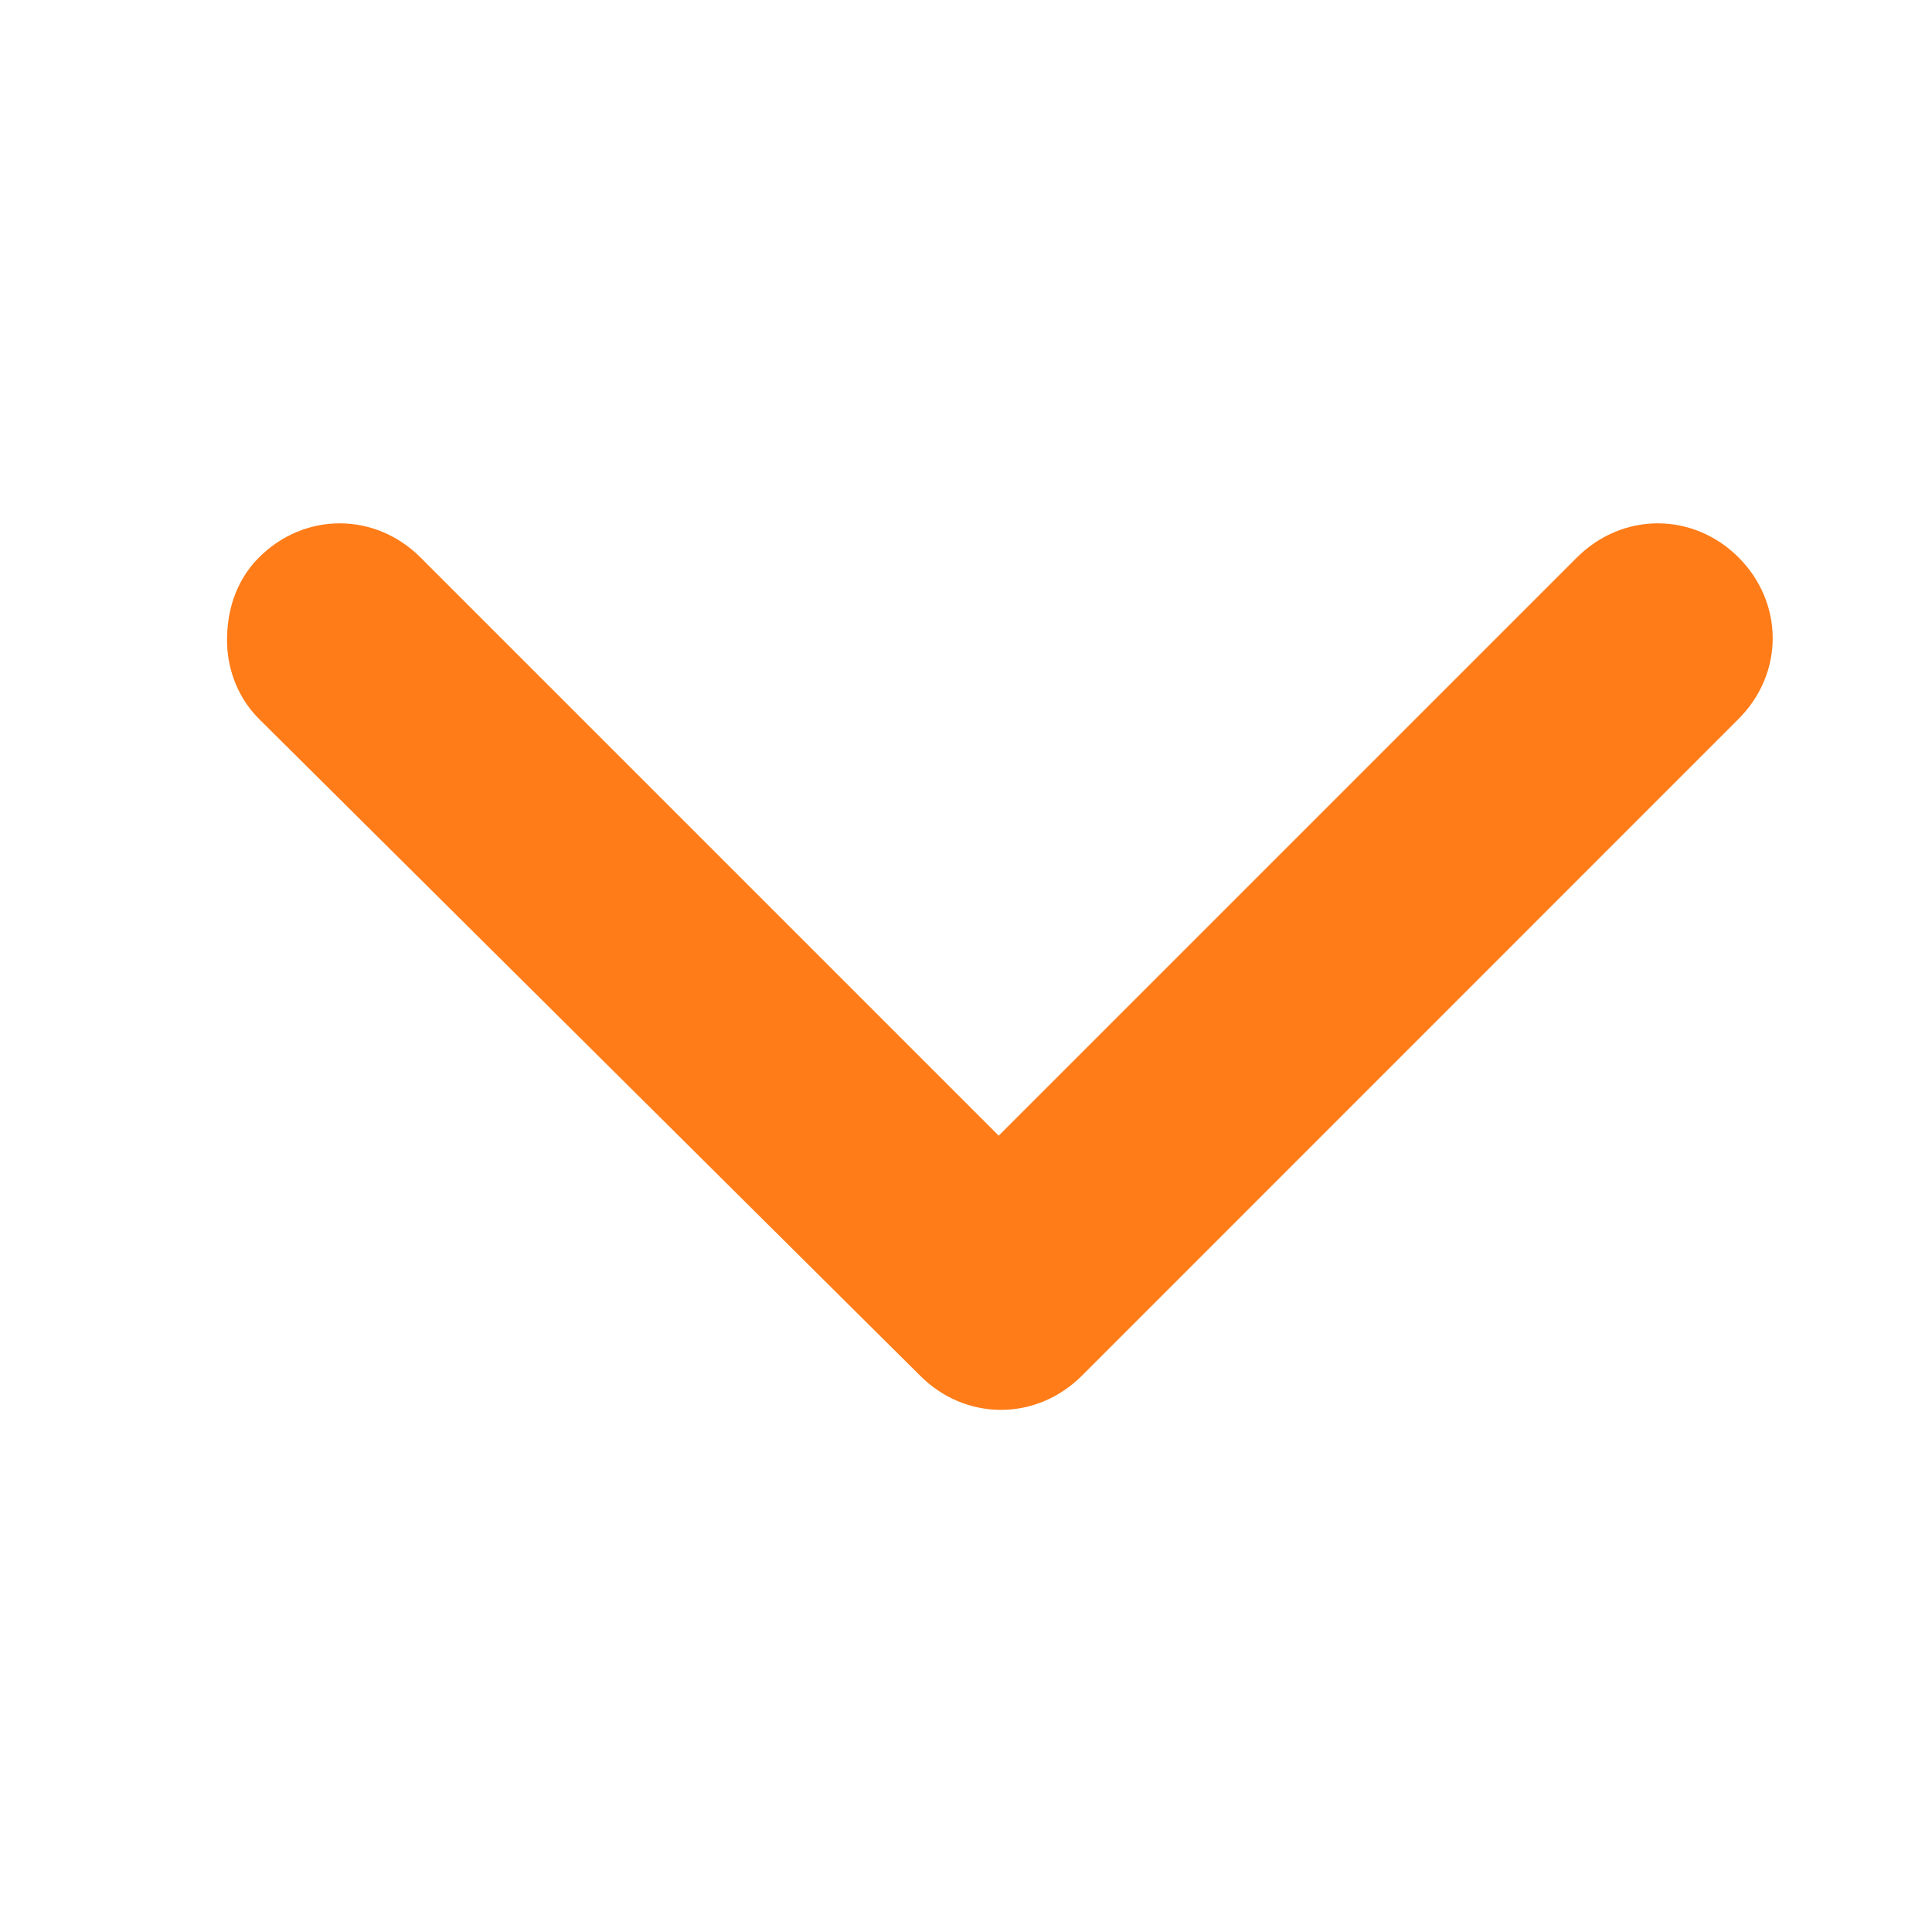 <?xml version="1.0" encoding="UTF-8"?>
<svg width="16px" height="16px" viewBox="0 0 16 16" version="1.1" xmlns="http://www.w3.org/2000/svg" xmlns:xlink="http://www.w3.org/1999/xlink">
    <title>icon-更多备份 3@3x</title>
    <g id="icon-更多备份-3" stroke="none" stroke-width="1" fill="none" fill-rule="evenodd">
        <path d="M5.579,14.005 C5.432,14.005 5.285,13.968 5.174,13.857 C4.954,13.637 4.954,13.306 5.174,13.086 L10.246,8.014 L5.174,2.942 C4.954,2.721 4.954,2.39 5.174,2.17 C5.395,1.949 5.726,1.949 5.946,2.17 L11.386,7.609 C11.606,7.83 11.606,8.161 11.386,8.381 L5.946,13.857 C5.836,13.968 5.689,14.005 5.579,14.005 Z" id="路径" stroke="#FF7C18" stroke-width="0.8" fill="#FF7C18" fill-rule="nonzero" transform="translate(8.28, 8.005) rotate(-270) translate(-8.28, -8.005) "></path>
    </g>
</svg>